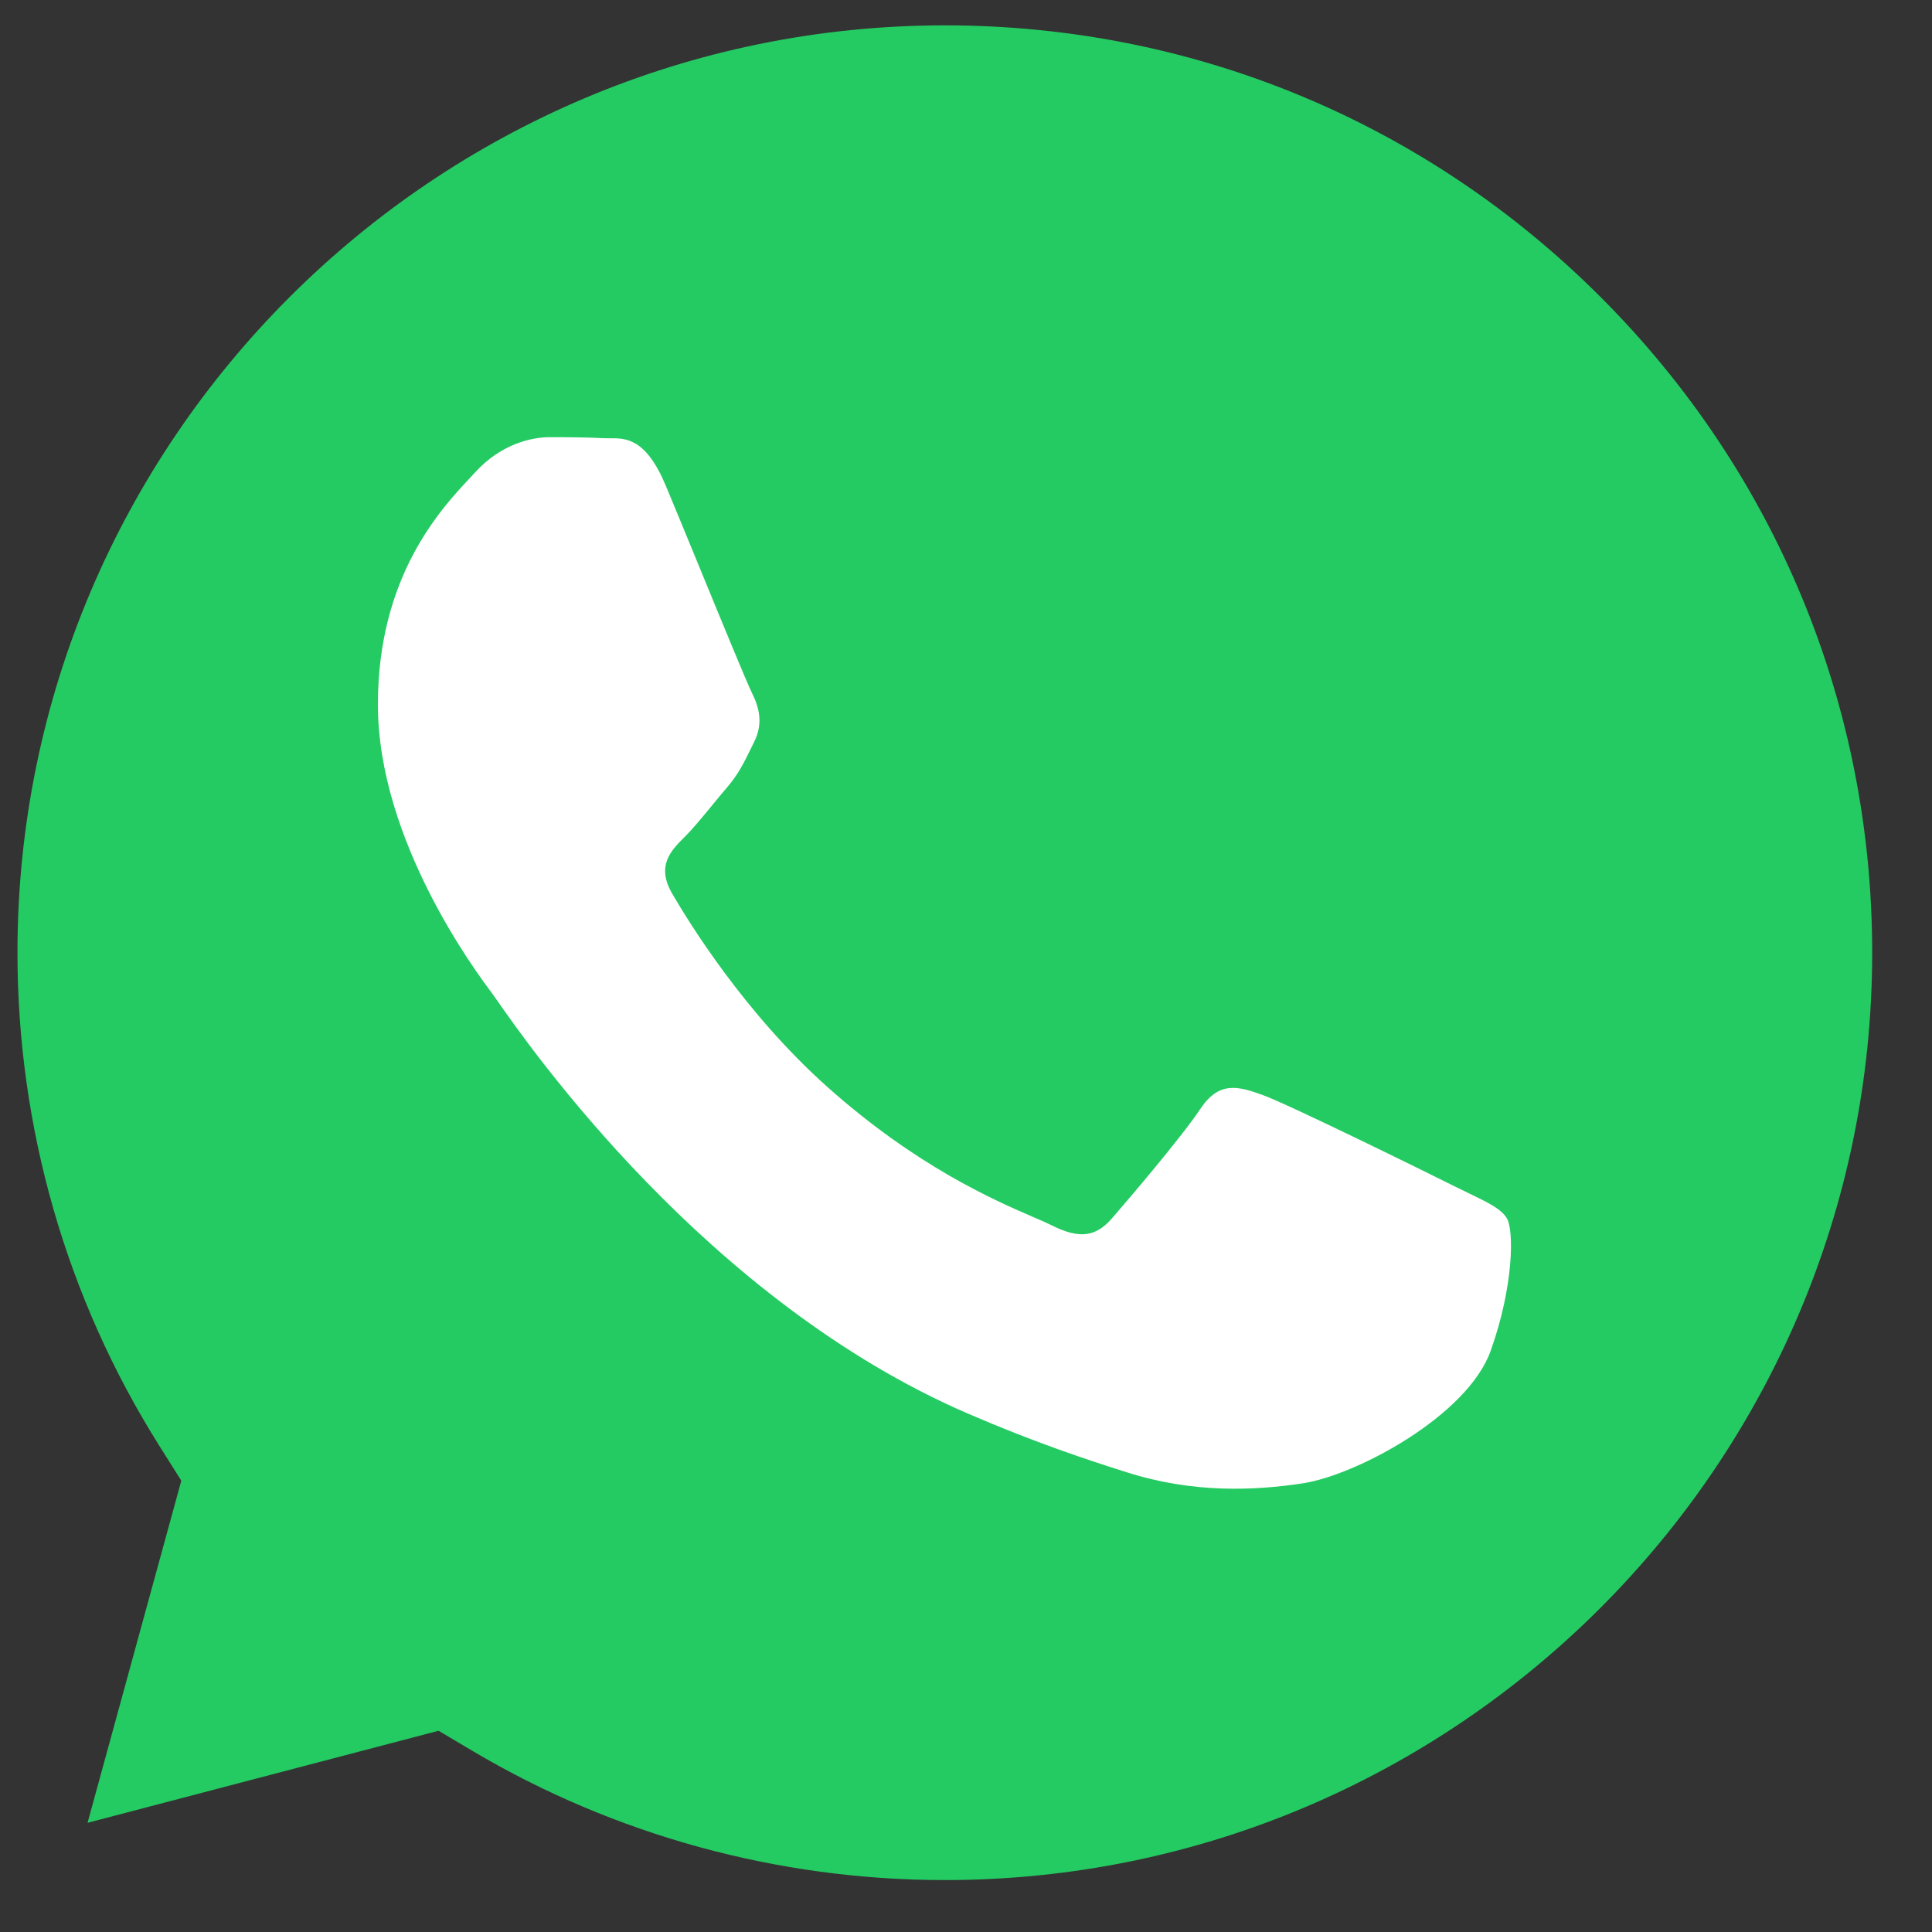 <?xml version="1.0" encoding="UTF-8"?> <svg xmlns="http://www.w3.org/2000/svg" width="25" height="25" viewBox="0 0 25 25" fill="none"><rect x="0" y="0" width="25" height="25" fill="#333333" stroke="none"/> <circle cx="12" cy="12.67" r="9" fill="white"></circle> <path fill-rule="evenodd" clip-rule="evenodd" d="M6.113 22.656L5.675 22.396L1.133 23.587L2.346 19.16L2.06 18.706C0.859 16.797 0.225 14.589 0.226 12.322C0.228 5.709 5.611 0.328 12.23 0.328C15.436 0.329 18.449 1.578 20.714 3.846C22.98 6.113 24.227 9.127 24.226 12.332C24.223 18.947 18.84 24.328 12.226 24.328H12.221C10.068 24.327 7.956 23.749 6.113 22.656ZM19.005 15.44C19.257 15.562 19.427 15.644 19.499 15.765C19.59 15.915 19.59 16.637 19.289 17.48C18.988 18.322 17.547 19.091 16.854 19.195C16.233 19.288 15.446 19.326 14.582 19.052C14.058 18.886 13.386 18.664 12.525 18.292C9.143 16.832 6.858 13.556 6.426 12.936C6.396 12.893 6.374 12.863 6.363 12.847L6.36 12.843C6.169 12.588 4.89 10.882 4.89 9.116C4.89 7.455 5.706 6.585 6.082 6.184C6.107 6.156 6.131 6.131 6.152 6.108C6.483 5.747 6.874 5.657 7.114 5.657C7.355 5.657 7.595 5.659 7.806 5.67C7.832 5.671 7.859 5.671 7.886 5.671C8.097 5.669 8.359 5.668 8.617 6.289C8.717 6.527 8.862 6.882 9.016 7.255C9.326 8.011 9.669 8.845 9.73 8.966C9.82 9.147 9.88 9.357 9.76 9.598C9.742 9.634 9.725 9.668 9.709 9.701C9.619 9.885 9.552 10.021 9.399 10.2C9.339 10.27 9.276 10.346 9.214 10.422C9.09 10.573 8.966 10.724 8.858 10.831C8.677 11.011 8.489 11.206 8.7 11.567C8.91 11.928 9.634 13.109 10.706 14.065C11.859 15.093 12.861 15.528 13.369 15.748C13.468 15.791 13.549 15.826 13.607 15.855C13.968 16.036 14.179 16.006 14.389 15.765C14.599 15.524 15.291 14.712 15.531 14.351C15.772 13.99 16.012 14.05 16.343 14.171C16.674 14.291 18.447 15.163 18.808 15.344C18.878 15.379 18.944 15.411 19.005 15.44Z" fill="#24CB62"></path> </svg> 